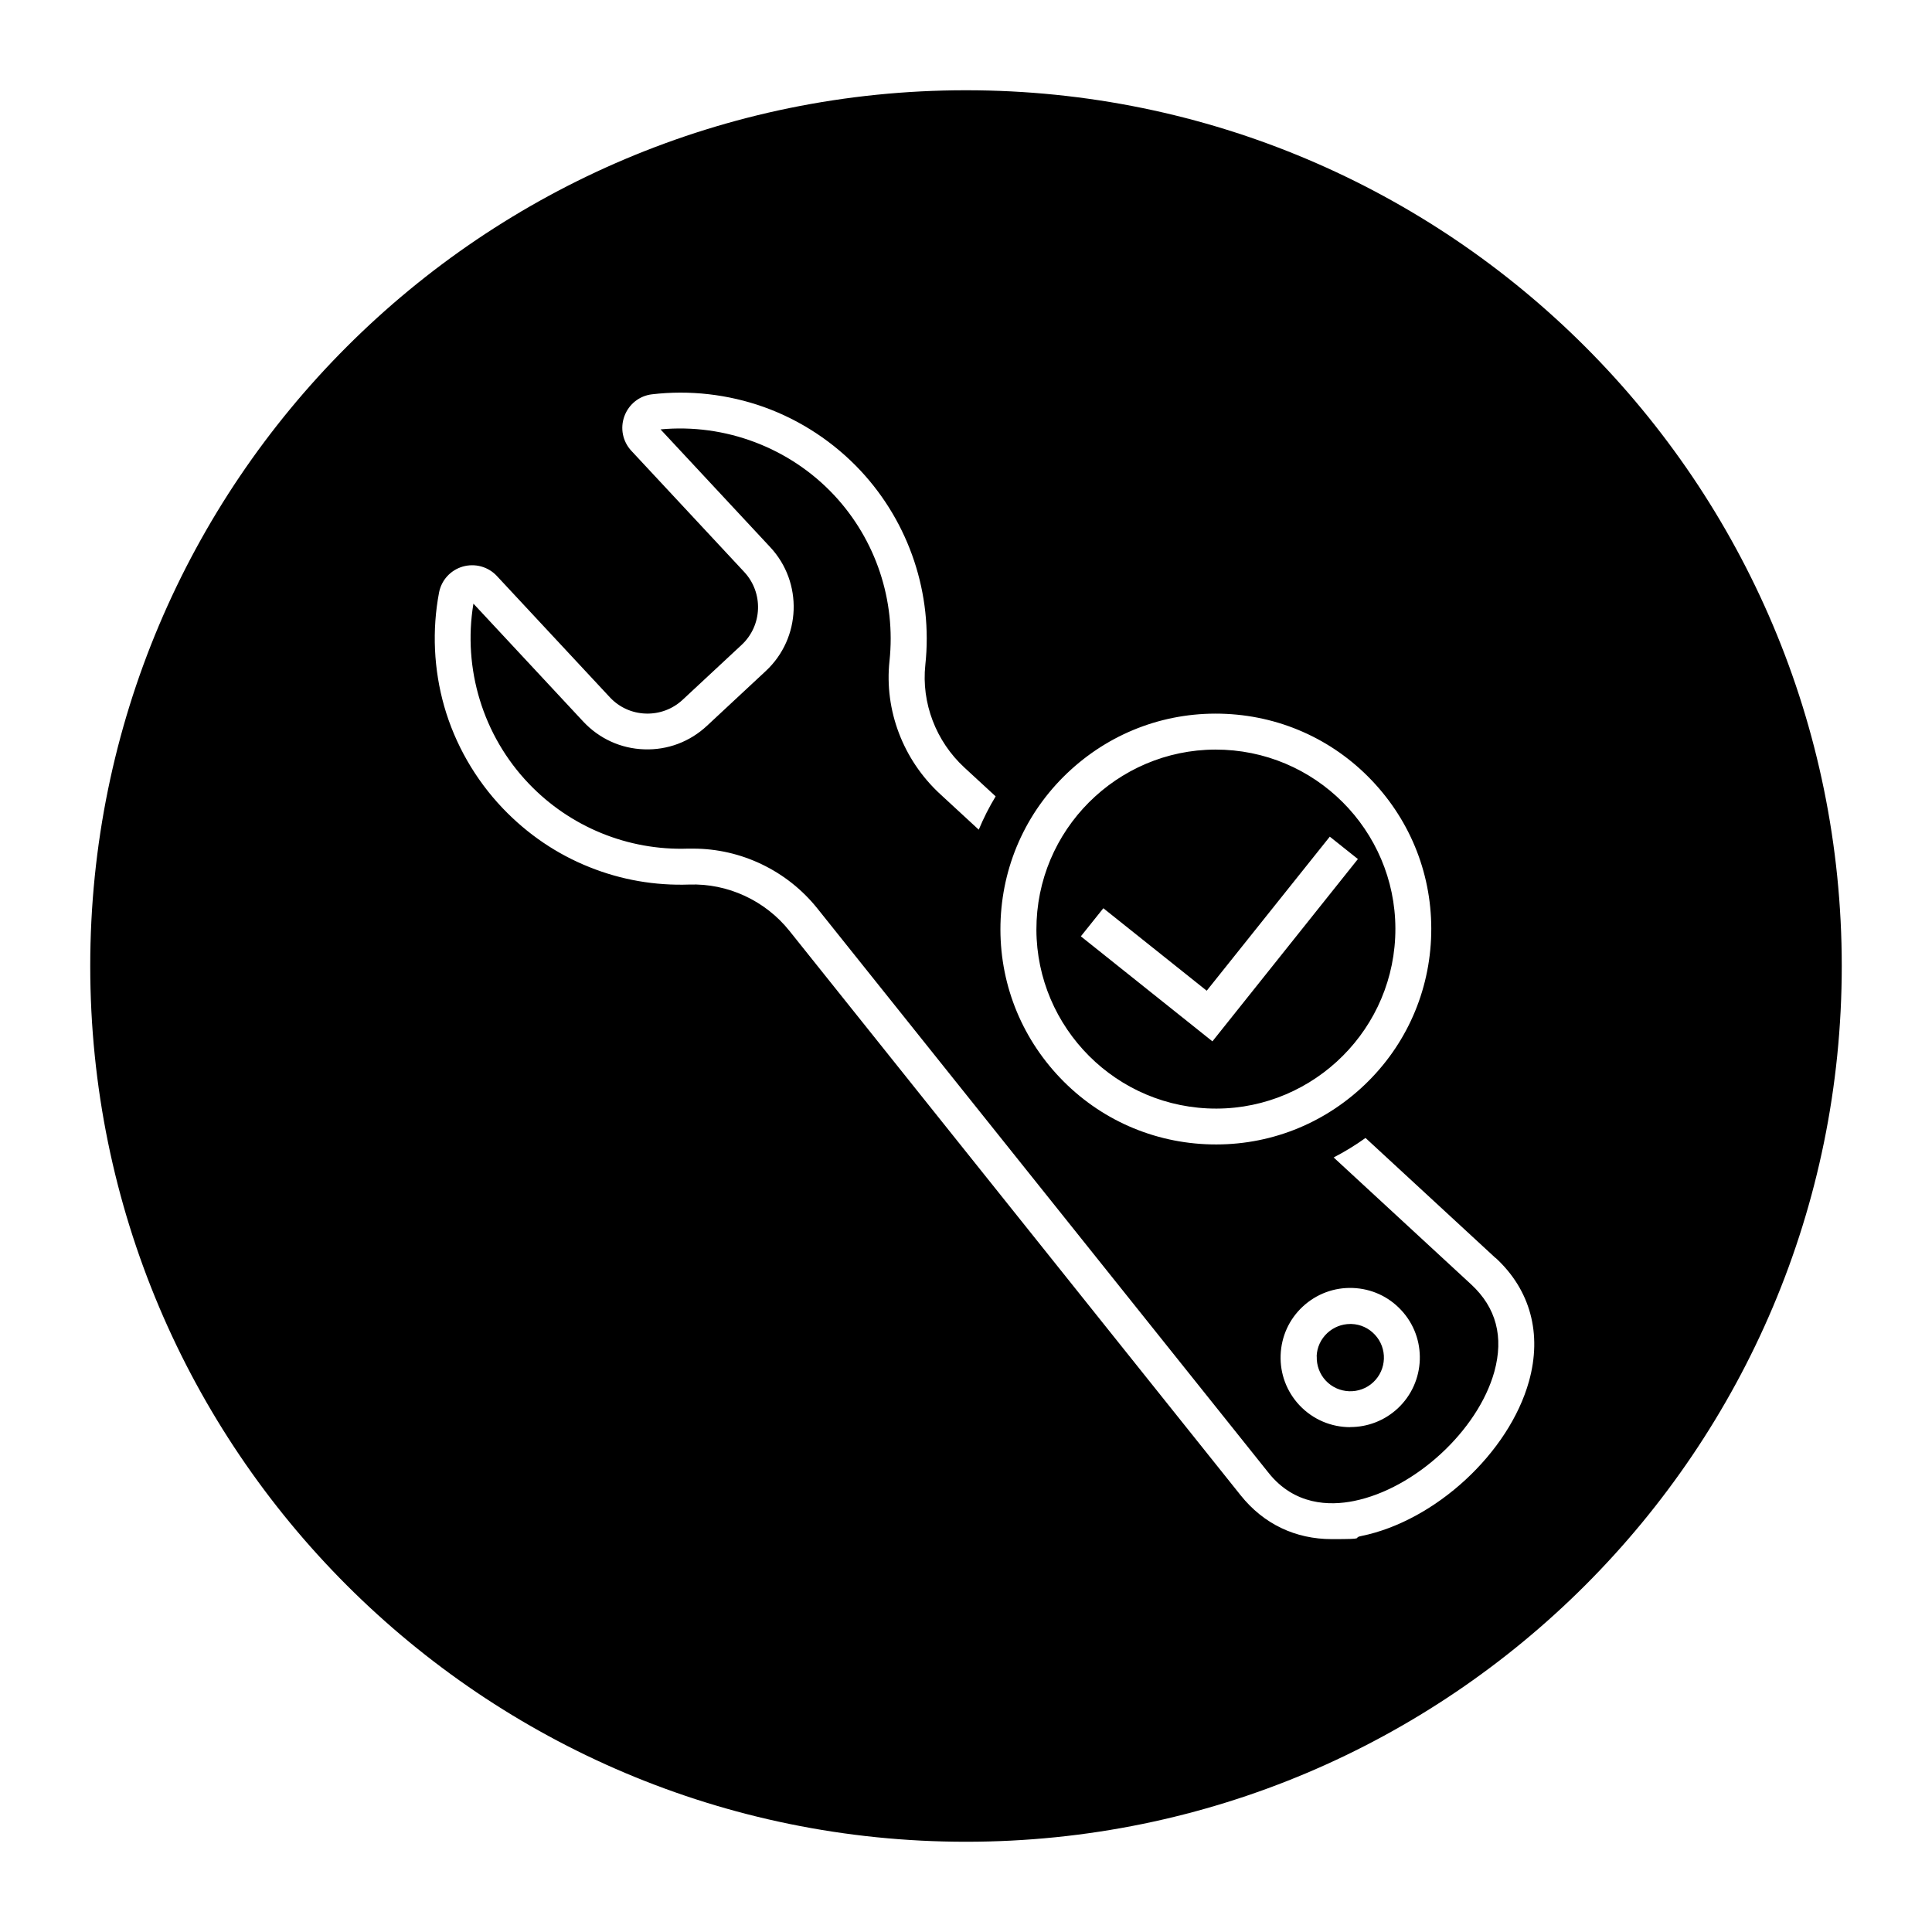 <svg width="120" height="120" viewBox="0 0 120 120" fill="none" xmlns="http://www.w3.org/2000/svg">
<path d="M60 5.606C90.041 5.607 114.394 29.959 114.395 60C114.394 90.041 90.041 114.394 60 114.395C29.959 114.394 5.606 90.041 5.605 60C5.606 29.959 29.959 5.607 60 5.606ZM47.435 25.277C45.228 24.491 42.828 24.215 40.5 24.491C39.714 24.581 39.059 25.104 38.783 25.848C38.507 26.598 38.676 27.42 39.216 28.002L46.224 35.525C47.43 36.821 47.358 38.85 46.062 40.056L42.401 43.464C41.777 44.046 40.955 44.351 40.103 44.321C39.246 44.291 38.454 43.931 37.872 43.302L30.863 35.777C30.323 35.196 29.508 34.974 28.746 35.19C27.984 35.411 27.42 36.03 27.27 36.804C26.826 39.138 26.94 41.58 27.588 43.859C28.26 46.217 29.52 48.413 31.224 50.201C32.76 51.809 34.572 53.045 36.618 53.861C38.592 54.653 40.68 55.013 42.81 54.941C45.197 54.857 47.525 55.932 49.031 57.815C49.031 57.815 76.944 92.729 77.058 92.874C78.486 94.662 80.46 95.598 82.728 95.598C84.995 95.598 83.928 95.531 84.552 95.405C89.148 94.469 93.726 90.246 94.968 85.794C95.79 82.842 95.057 80.118 92.892 78.126V78.138C92.854 78.103 89.499 75.005 84.815 70.68C84.18 71.136 83.52 71.538 82.836 71.892C87.69 76.369 91.335 79.738 91.374 79.775C92.934 81.215 93.413 83.04 92.814 85.206C91.793 88.86 87.887 92.46 84.102 93.228C82.566 93.54 80.4 93.491 78.798 91.487C78.668 91.322 50.772 56.43 50.772 56.43C48.9 54.084 46.037 52.71 43.062 52.71H42.726C39.012 52.836 35.406 51.365 32.832 48.659C30 45.689 28.733 41.537 29.405 37.493L36.222 44.813C37.212 45.875 38.556 46.494 40.008 46.542C41.46 46.596 42.845 46.074 43.907 45.084L47.567 41.676C49.763 39.63 49.884 36.179 47.844 33.989L41.027 26.67C45.047 26.292 49.061 27.81 51.821 30.768C54.401 33.539 55.65 37.29 55.248 41.058C54.918 44.111 56.094 47.196 58.386 49.313C58.386 49.313 59.286 50.147 60.792 51.533C61.092 50.813 61.44 50.124 61.842 49.464C61.152 48.828 60.503 48.228 59.903 47.676C58.128 46.038 57.222 43.656 57.474 41.298C57.947 36.888 56.484 32.496 53.466 29.25C51.804 27.468 49.721 26.093 47.435 25.277ZM84.018 79.998C82.866 79.956 81.762 80.37 80.916 81.155C80.07 81.941 79.584 83.01 79.542 84.168C79.5 85.32 79.914 86.424 80.699 87.269C81.551 88.181 82.704 88.643 83.861 88.644L83.868 88.638C84.924 88.638 85.98 88.253 86.814 87.48C88.559 85.853 88.655 83.112 87.029 81.372C86.243 80.526 85.175 80.04 84.018 79.998ZM83.945 82.235C84.503 82.253 85.019 82.494 85.397 82.901C86.183 83.741 86.136 85.067 85.296 85.853C84.456 86.639 83.13 86.592 82.344 85.752C81.966 85.344 81.768 84.81 81.786 84.252L81.779 84.246C81.797 83.688 82.038 83.172 82.445 82.794C82.835 82.434 83.34 82.235 83.868 82.235H83.945ZM76.151 44.34C72.582 44.172 69.162 45.402 66.516 47.808C63.876 50.208 62.322 53.502 62.153 57.071C61.985 60.641 63.216 64.062 65.622 66.708C68.022 69.348 71.316 70.901 74.886 71.069C78.456 71.237 81.876 70.007 84.522 67.602C87.161 65.202 88.716 61.908 88.884 58.338C89.052 54.768 87.822 51.347 85.416 48.701C83.016 46.061 79.721 44.508 76.151 44.34ZM76.05 46.571C82.188 46.865 86.951 52.098 86.657 58.235C86.363 64.373 81.131 69.138 74.993 68.844C68.856 68.549 64.092 63.317 64.386 57.18C64.68 51.042 69.912 46.277 76.05 46.571ZM74.951 61.535L68.531 56.412L67.134 58.157L75.306 64.68L84.342 53.357L82.596 51.966L74.951 61.535Z" fill="black"/>
</svg>

